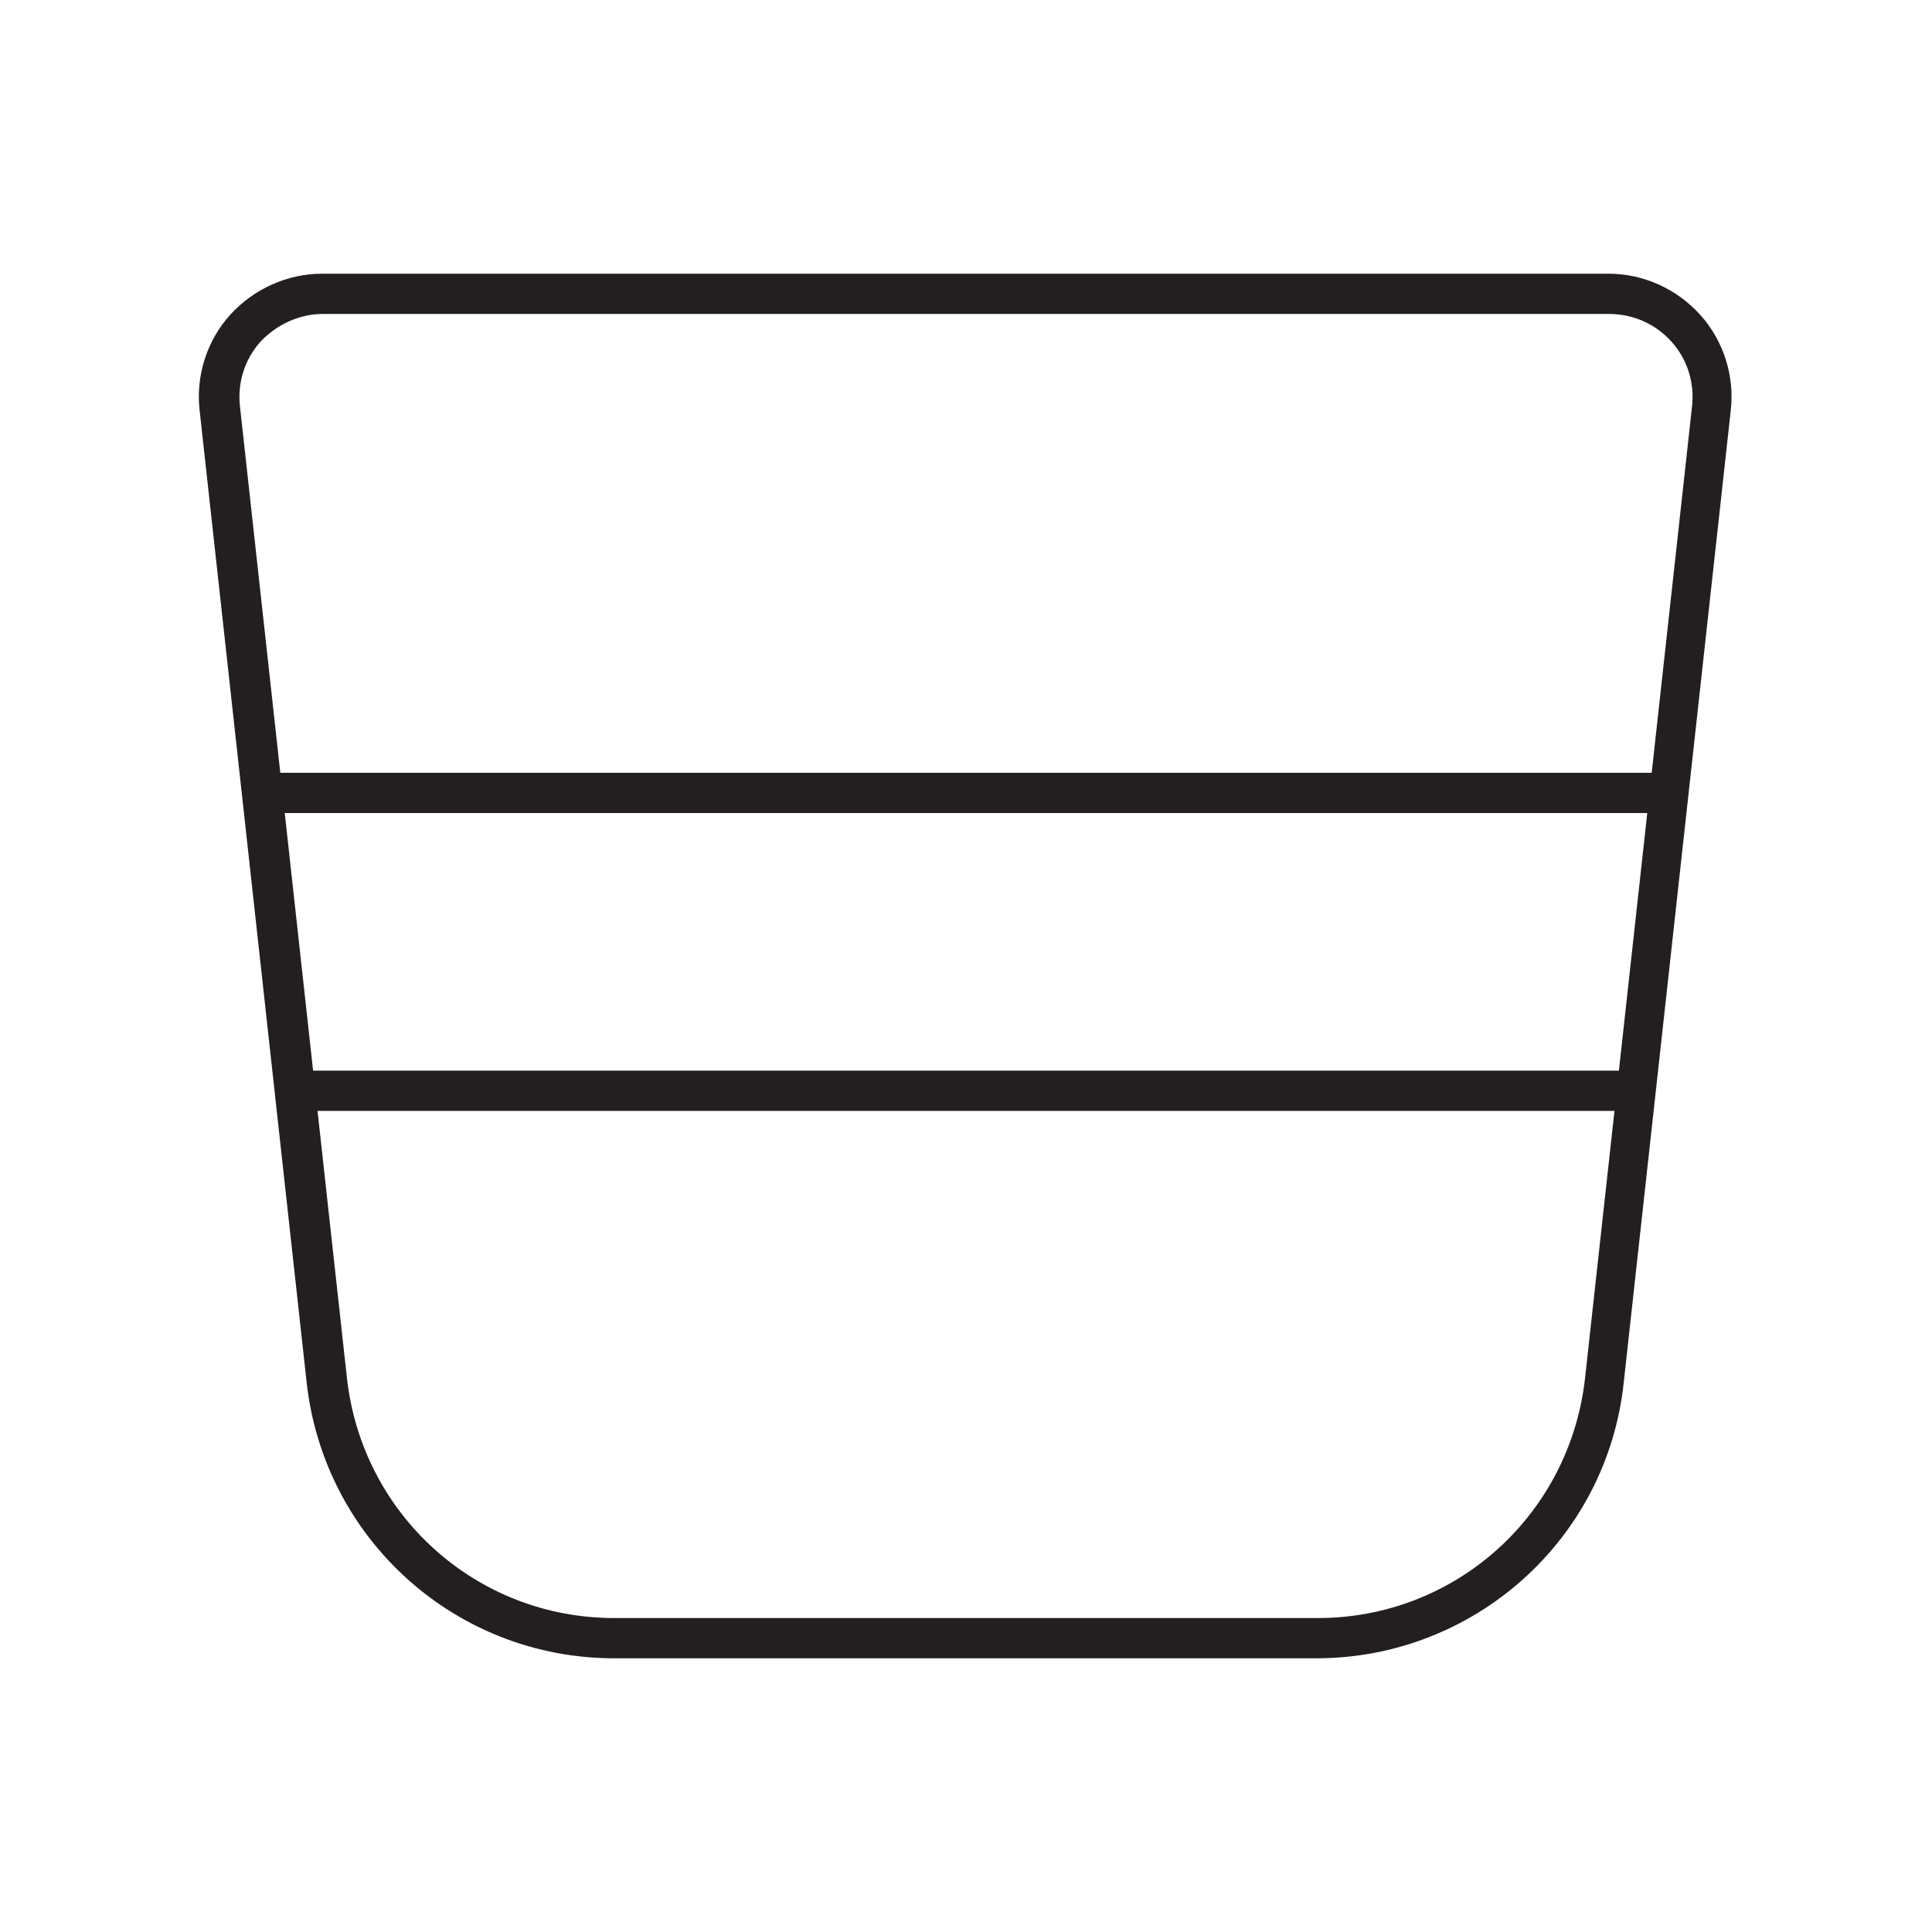 <?xml version="1.0" encoding="UTF-8"?>
<svg id="Layer_1" data-name="Layer 1" xmlns="http://www.w3.org/2000/svg" viewBox="0 0 24 24">
  <defs>
    <style>
      .cls-1 {
        fill: #231f20;
        stroke-width: 0px;
      }
    </style>
  </defs>
  <path class="cls-1" d="M16.37,20.6H7.63c-1.96,0-3.6-1.47-3.82-3.42l-1.33-12.08c-.05-.43.09-.87.38-1.19.29-.32.71-.51,1.14-.51h15.98c.44,0,.85.19,1.14.51.29.32.43.76.38,1.19l-1.33,12.08c-.21,1.95-1.86,3.42-3.82,3.42ZM4.01,3.9c-.29,0-.57.13-.77.34-.2.22-.29.51-.26.8l1.33,12.08c.19,1.7,1.61,2.98,3.32,2.98h8.74c1.71,0,3.13-1.28,3.32-2.98l1.33-12.08c.03-.29-.06-.58-.26-.8-.2-.22-.48-.34-.77-.34H4.01Z"/>
  <rect class="cls-1" x="3.7" y="13.3" width="16.59" height=".5"/>
  <rect class="cls-1" x="3.26" y="9.6" width="17.48" height=".5"/>
</svg>